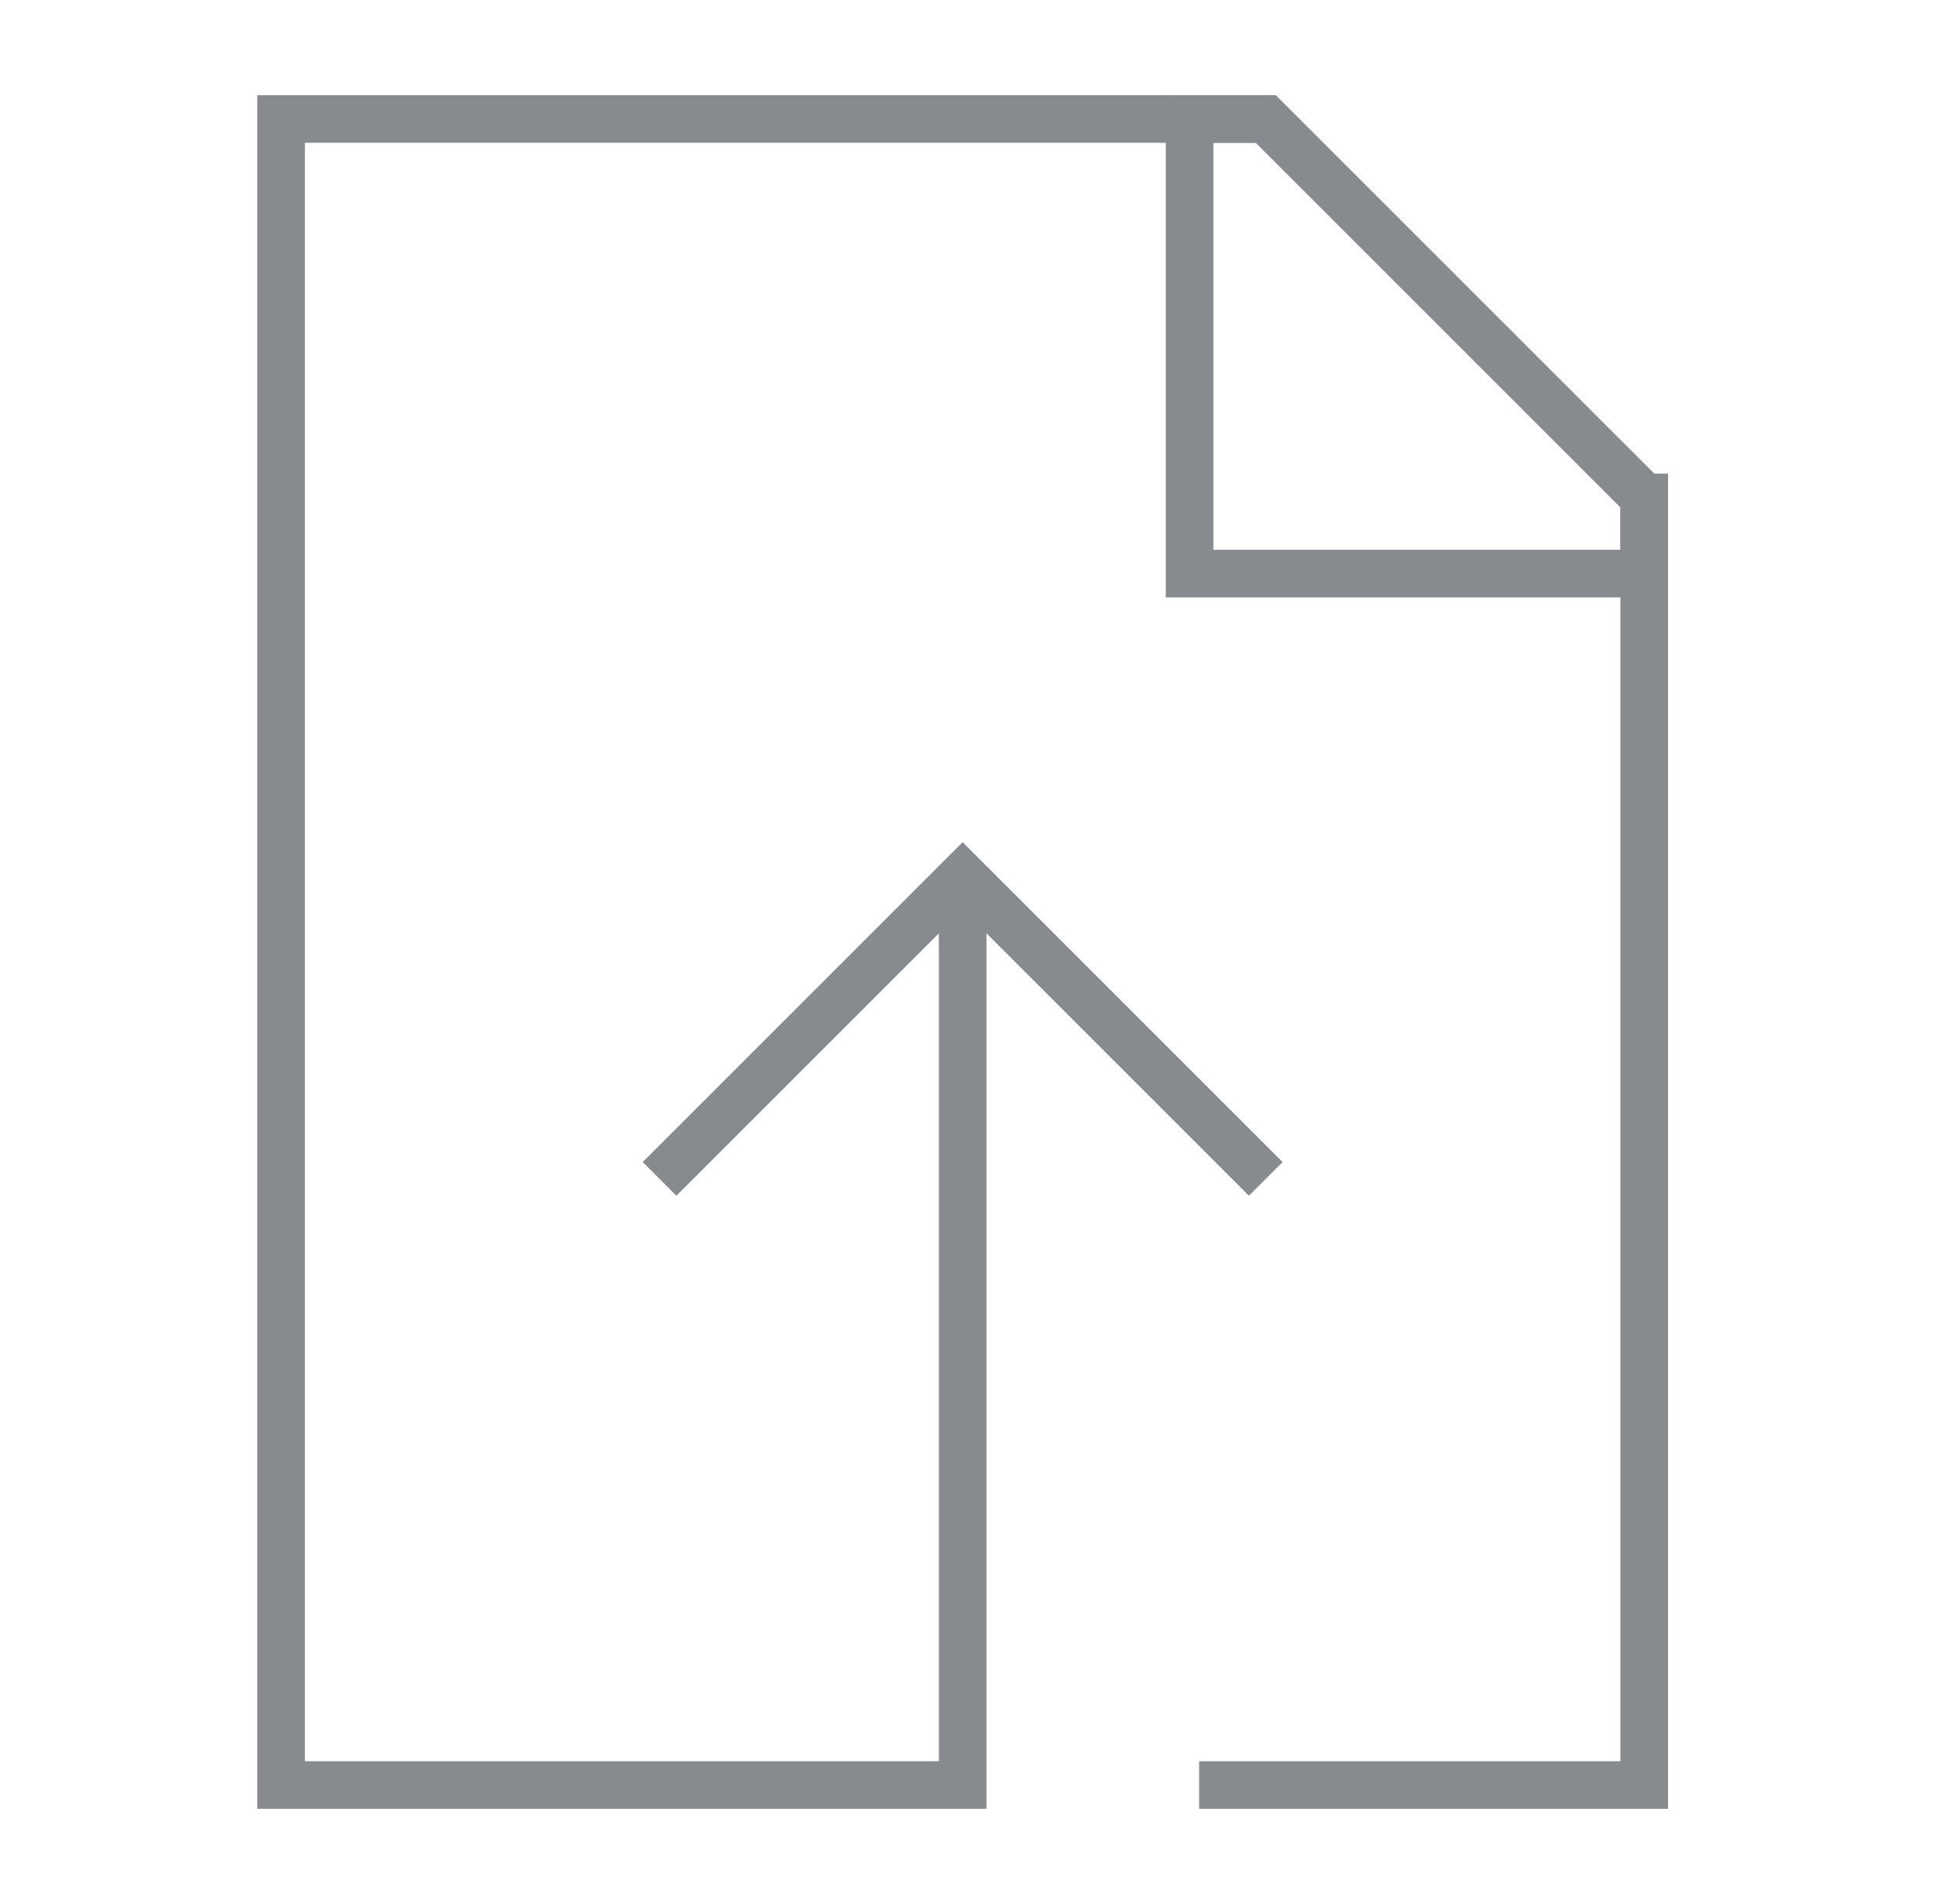 <svg width="61" height="60" fill="none" xmlns="http://www.w3.org/2000/svg"><path d="m20.782 37.15 9.55-9.55 9.55 9.55m11.925-21.475v2.4H37.482V3.75h2.4l11.925 11.925Z" stroke="#878A8F" stroke-width="1.5" stroke-miterlimit="10"/><path d="M30.332 27.6v28.65H8.857V3.75h31.025l11.925 11.925V56.25H37.782" stroke="#878A8F" stroke-width="1.5" stroke-miterlimit="10"/></svg>